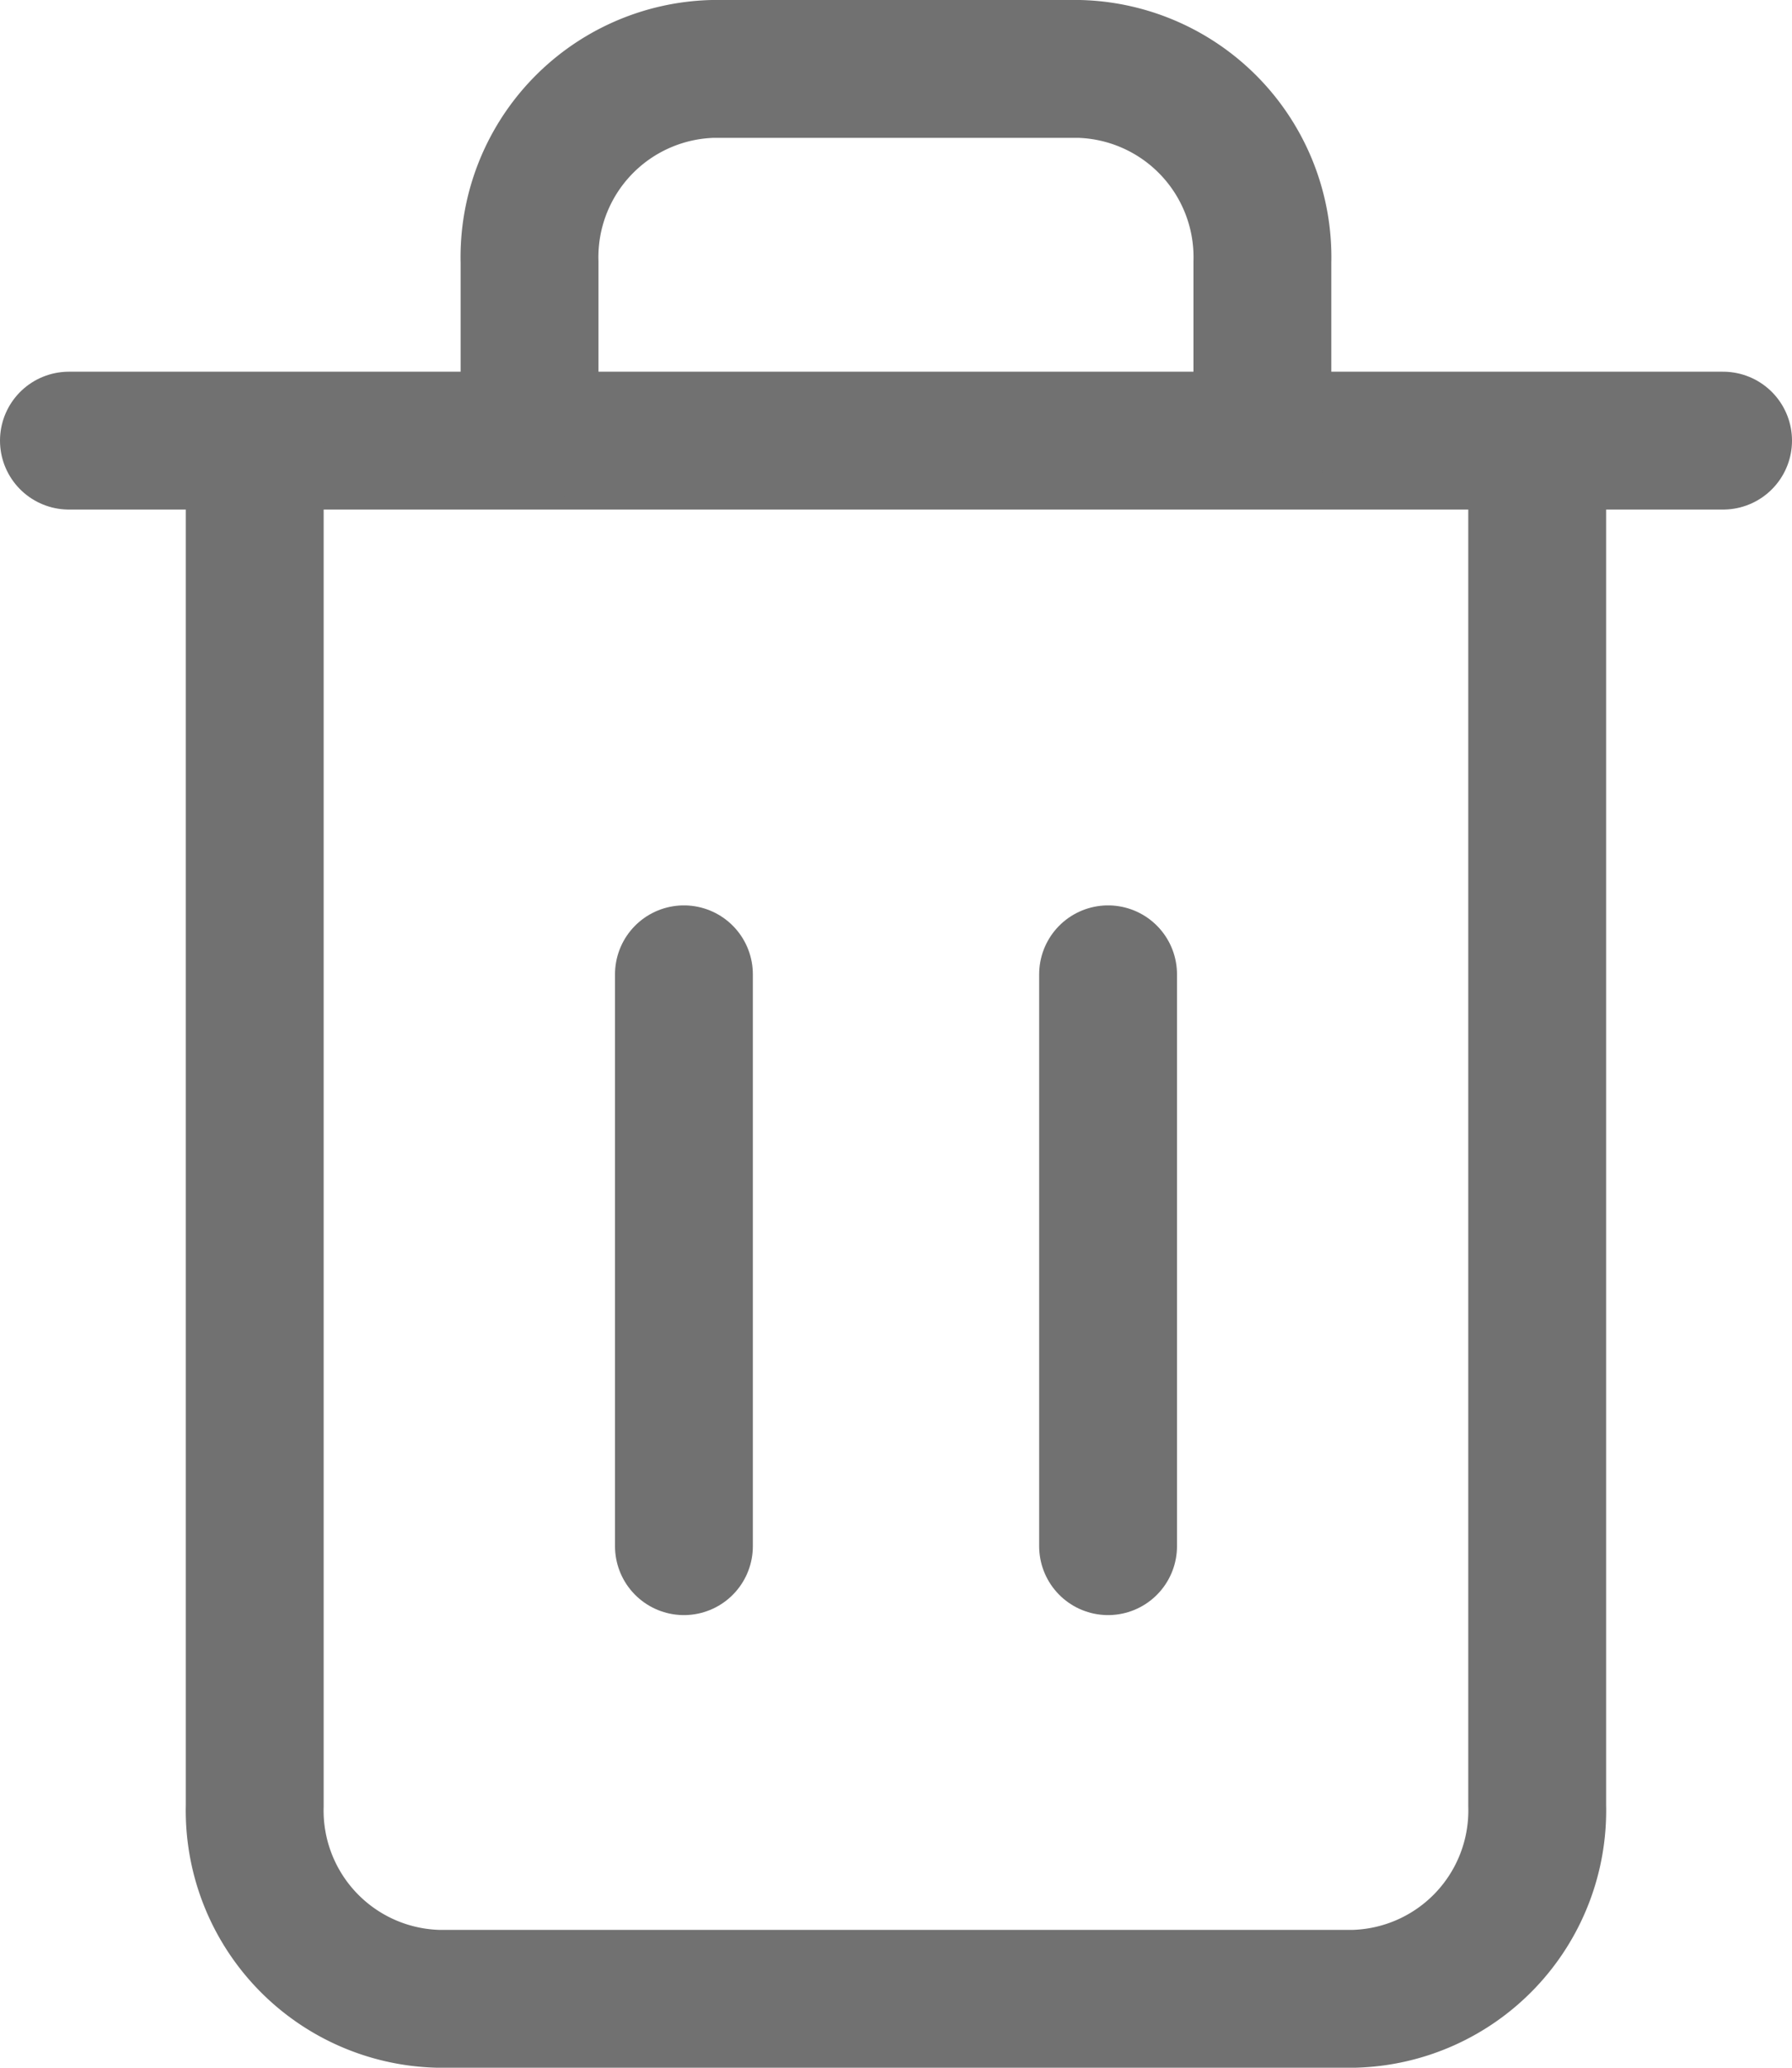 <svg xmlns="http://www.w3.org/2000/svg" width="26" height="30" viewBox="0 0 26 30">
  <g id="trash-2" transform="translate(1 1)">
    <path id="Path_250" data-name="Path 250" d="M3,6H27" transform="translate(-3 -0.607)" fill="none" stroke="#717171" stroke-linecap="round" stroke-linejoin="round" stroke-width="2"/>
    <path id="Path_251" data-name="Path 251" d="M23.607,7.6V27.2A2.732,2.732,0,0,1,20.949,30H7.658A2.732,2.732,0,0,1,5,27.2V7.6m3.987-.246V4.8A2.732,2.732,0,0,1,11.645,2h5.316A2.732,2.732,0,0,1,19.62,4.8V7.354" transform="translate(-2.304 -2)" fill="none" stroke="#717171" stroke-linecap="round" stroke-linejoin="round" stroke-width="2"/>
    <line id="Line_270" data-name="Line 270" y2="8.297" transform="translate(8.923 13.136)" fill="none" stroke="#717171" stroke-linecap="round" stroke-linejoin="round" stroke-width="2"/>
    <line id="Line_271" data-name="Line 271" y2="8.297" transform="translate(15.077 13.136)" fill="none" stroke="#717171" stroke-linecap="round" stroke-linejoin="round" stroke-width="2"/>
  </g>
</svg>
